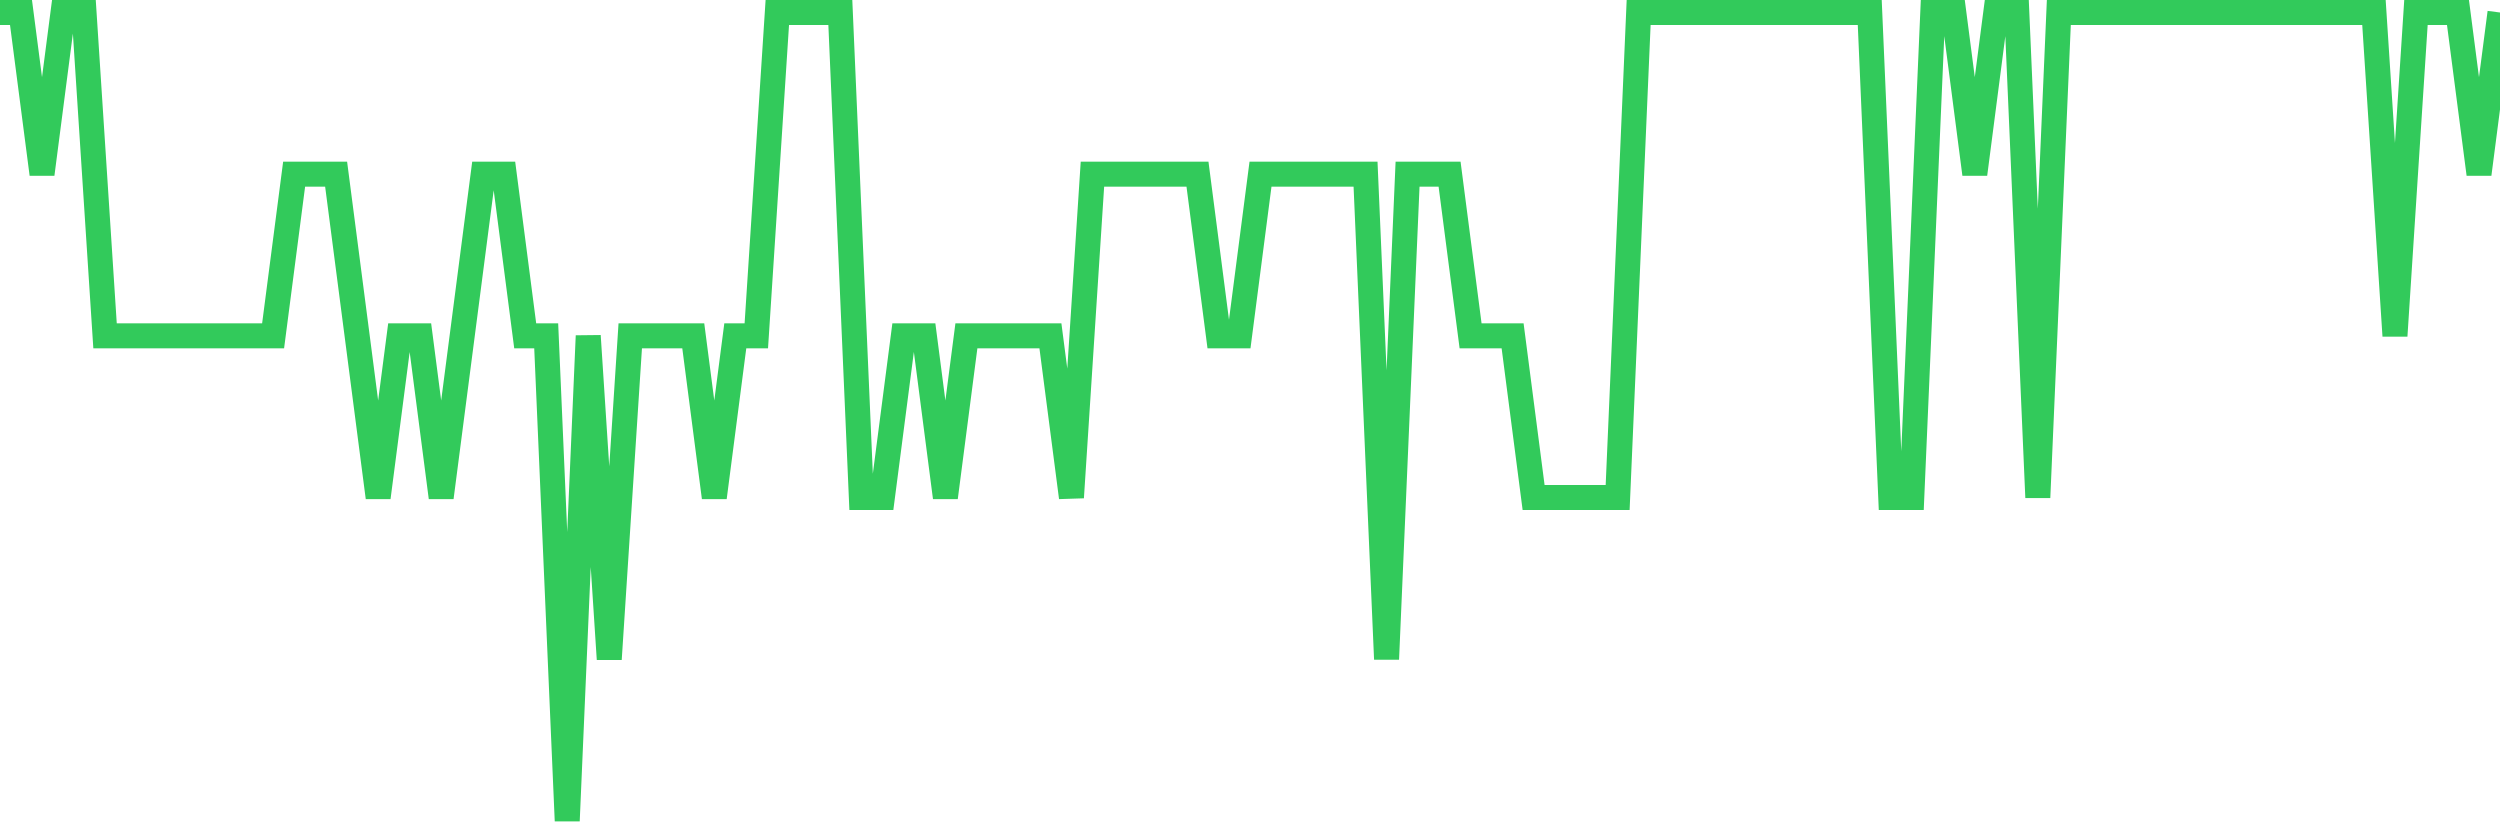 <svg
  xmlns="http://www.w3.org/2000/svg"
  xmlns:xlink="http://www.w3.org/1999/xlink"
  width="120"
  height="40"
  viewBox="0 0 120 40"
  preserveAspectRatio="none"
>
  <polyline
    points="0,0.6 1.008,0.6 2.017,8.36 3.025,0.6 4.034,0.6 5.042,16.12 6.05,16.12 7.059,16.12 8.067,16.12 9.076,16.12 10.084,16.12 11.092,16.12 12.101,16.12 13.109,16.12 14.118,8.36 15.126,8.36 16.134,8.36 17.143,16.12 18.151,23.88 19.16,16.12 20.168,16.12 21.176,23.88 22.185,16.12 23.193,8.36 24.202,8.36 25.21,16.12 26.218,16.12 27.227,39.4 28.235,16.12 29.244,31.64 30.252,16.12 31.261,16.12 32.269,16.12 33.277,16.12 34.286,23.88 35.294,16.12 36.303,16.12 37.311,0.6 38.319,0.6 39.328,0.6 40.336,0.6 41.345,23.88 42.353,23.88 43.361,16.12 44.37,16.12 45.378,23.88 46.387,16.12 47.395,16.12 48.403,16.12 49.412,16.12 50.42,16.12 51.429,23.88 52.437,8.36 53.445,8.36 54.454,8.36 55.462,8.36 56.471,8.36 57.479,8.36 58.487,16.12 59.496,16.12 60.504,8.36 61.513,8.36 62.521,8.36 63.529,8.36 64.538,8.36 65.546,8.36 66.555,31.64 67.563,8.36 68.571,8.36 69.58,8.36 70.588,16.12 71.597,16.12 72.605,16.12 73.613,23.88 74.622,23.88 75.63,23.88 76.639,23.88 77.647,23.88 78.655,0.6 79.664,0.6 80.672,0.6 81.681,0.6 82.689,0.6 83.697,0.6 84.706,0.6 85.714,0.6 86.723,0.6 87.731,0.6 88.739,0.6 89.748,0.6 90.756,23.88 91.765,23.88 92.773,0.6 93.782,0.6 94.79,8.36 95.798,0.6 96.807,0.6 97.815,23.88 98.824,0.6 99.832,0.6 100.84,0.6 101.849,0.6 102.857,0.6 103.866,0.6 104.874,0.6 105.882,0.6 106.891,0.6 107.899,0.6 108.908,0.6 109.916,0.6 110.924,0.6 111.933,0.6 112.941,0.6 113.95,0.6 114.958,16.12 115.966,0.6 116.975,0.6 117.983,0.6 118.992,8.36 120,0.6"
    fill="none"
    stroke="#32ca5b"
    stroke-width="1.2"
  >
  </polyline>
</svg>